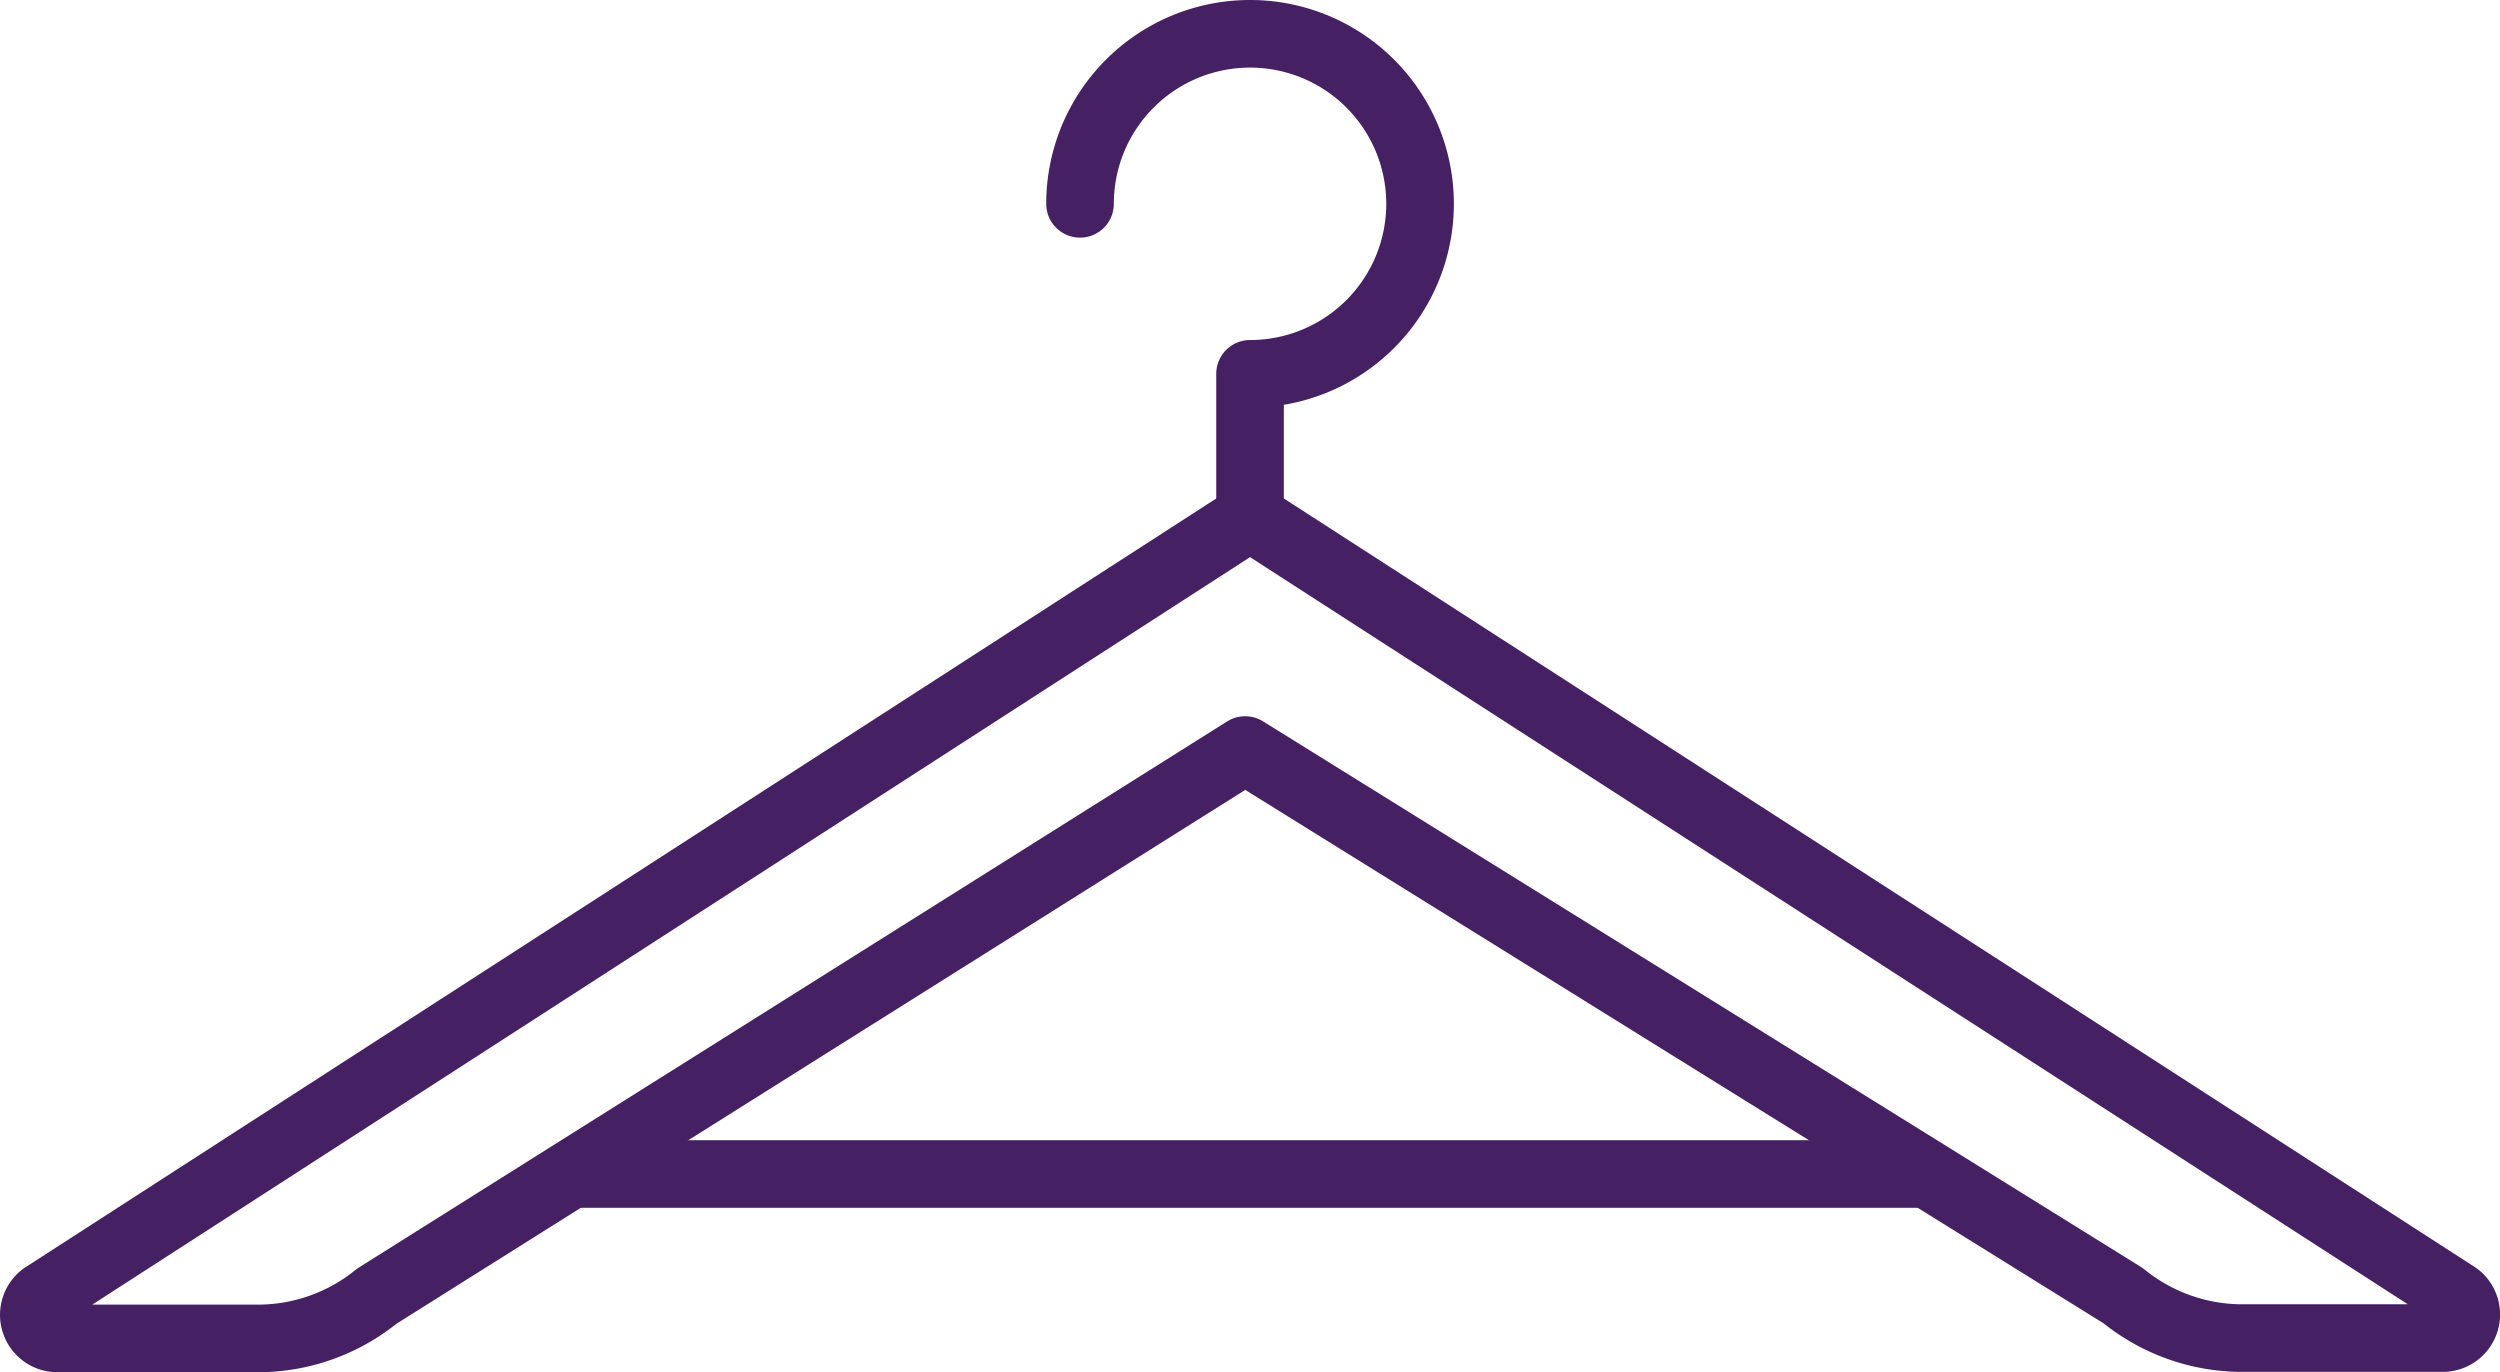 <svg id="Layer_1" data-name="Layer 1" xmlns="http://www.w3.org/2000/svg" viewBox="0 0 295.85 162.39"><title>16-accessible-fitting-room</title><g id="Layer_2" data-name="Layer 2"><g id="Layer_1-2" data-name="Layer 1-2"><g id="Icon"><path d="M147.91,61.17l142.84,92.18a2.79,2.79,0,0,1-1.73,5H265.26a22.32,22.32,0,0,1-14-5L147.33,88.76,44.57,153.39a22.32,22.32,0,0,1-14,5H6.8a2.79,2.79,0,0,1-1.73-5Z" transform="translate(0.02 0)" style="fill:none;stroke:#452062;stroke-linecap:round;stroke-linejoin:round;stroke-width:8px"/><line x1="227.65" y1="138.93" x2="68.38" y2="138.93" style="fill:none;stroke:#452062;stroke-linecap:round;stroke-linejoin:round;stroke-width:8px"/><path d="M127.79,24.12a20.12,20.12,0,1,1,20.12,20.12V61.17" transform="translate(0.02 0)" style="fill:none;stroke:#452062;stroke-linecap:round;stroke-linejoin:round;stroke-width:8px"/></g></g></g></svg>